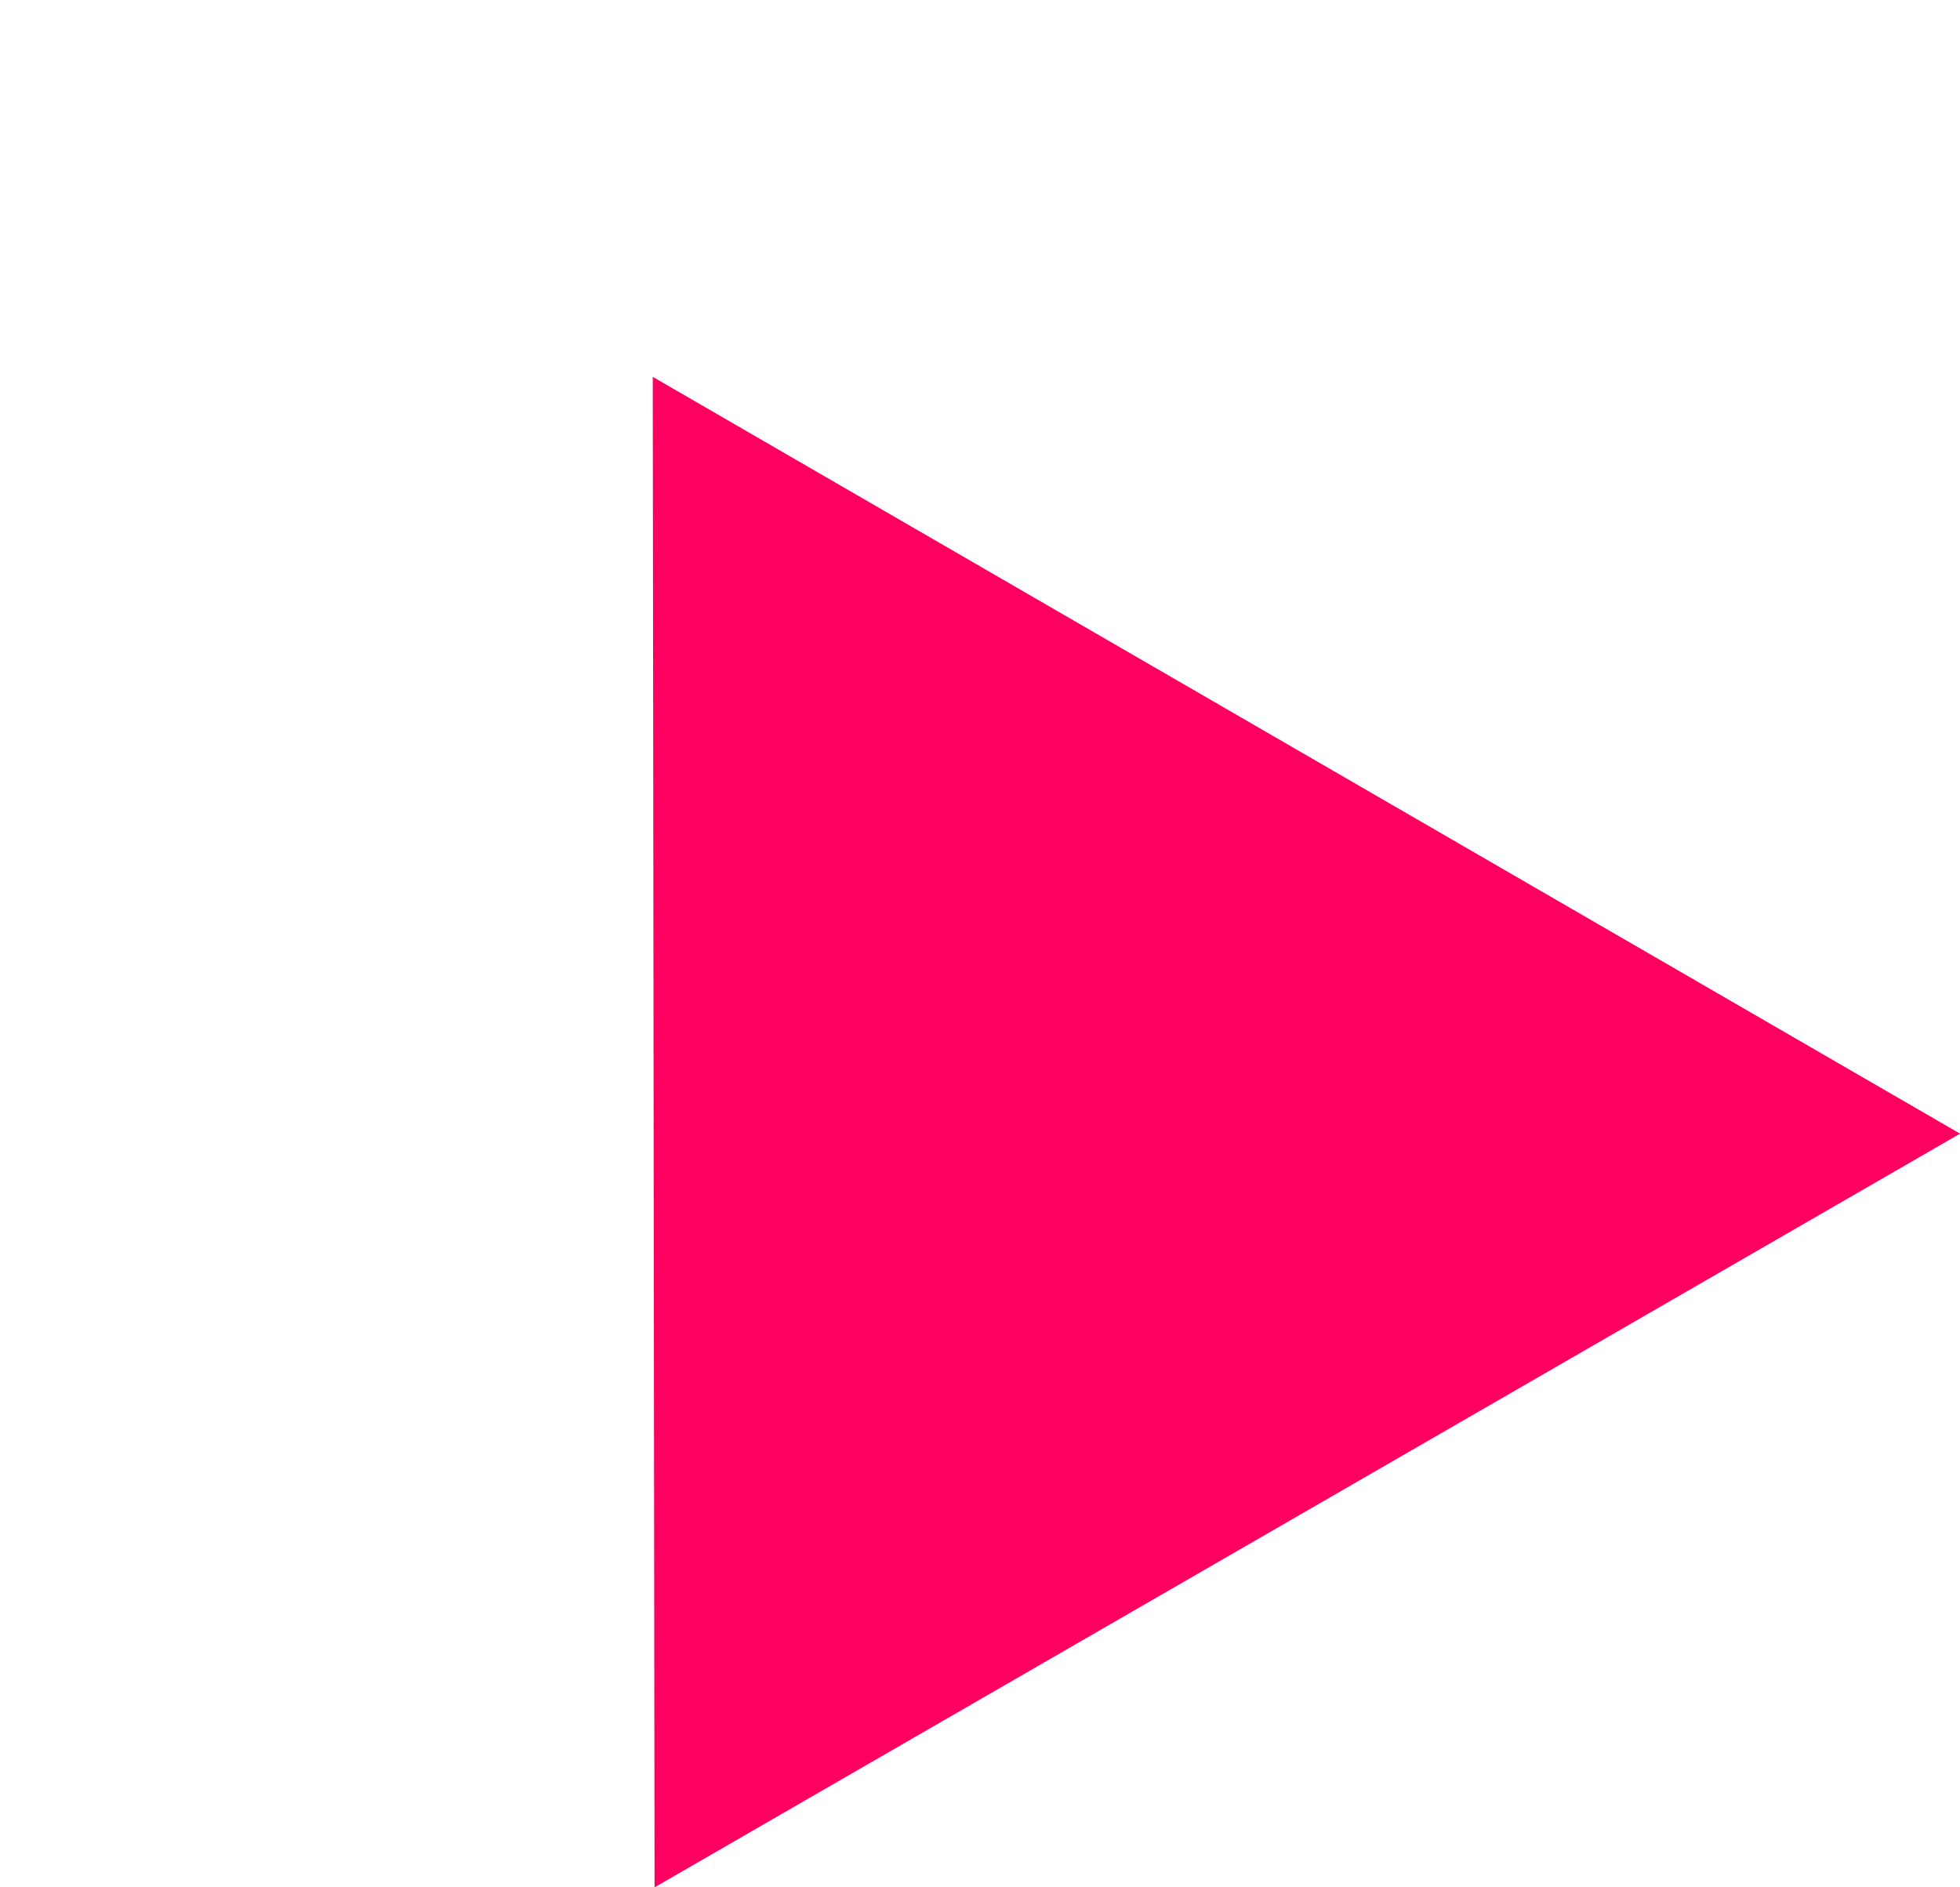 <svg xmlns="http://www.w3.org/2000/svg" width="31.53" height="30.362" viewBox="0 0 31.53 30.362">
  <path id="多角形_41" data-name="多角形 41" d="M12.125,0,24.25,21.059H0Z" transform="translate(0 12.125) rotate(-30)" fill="#fd0060"/>
</svg>
